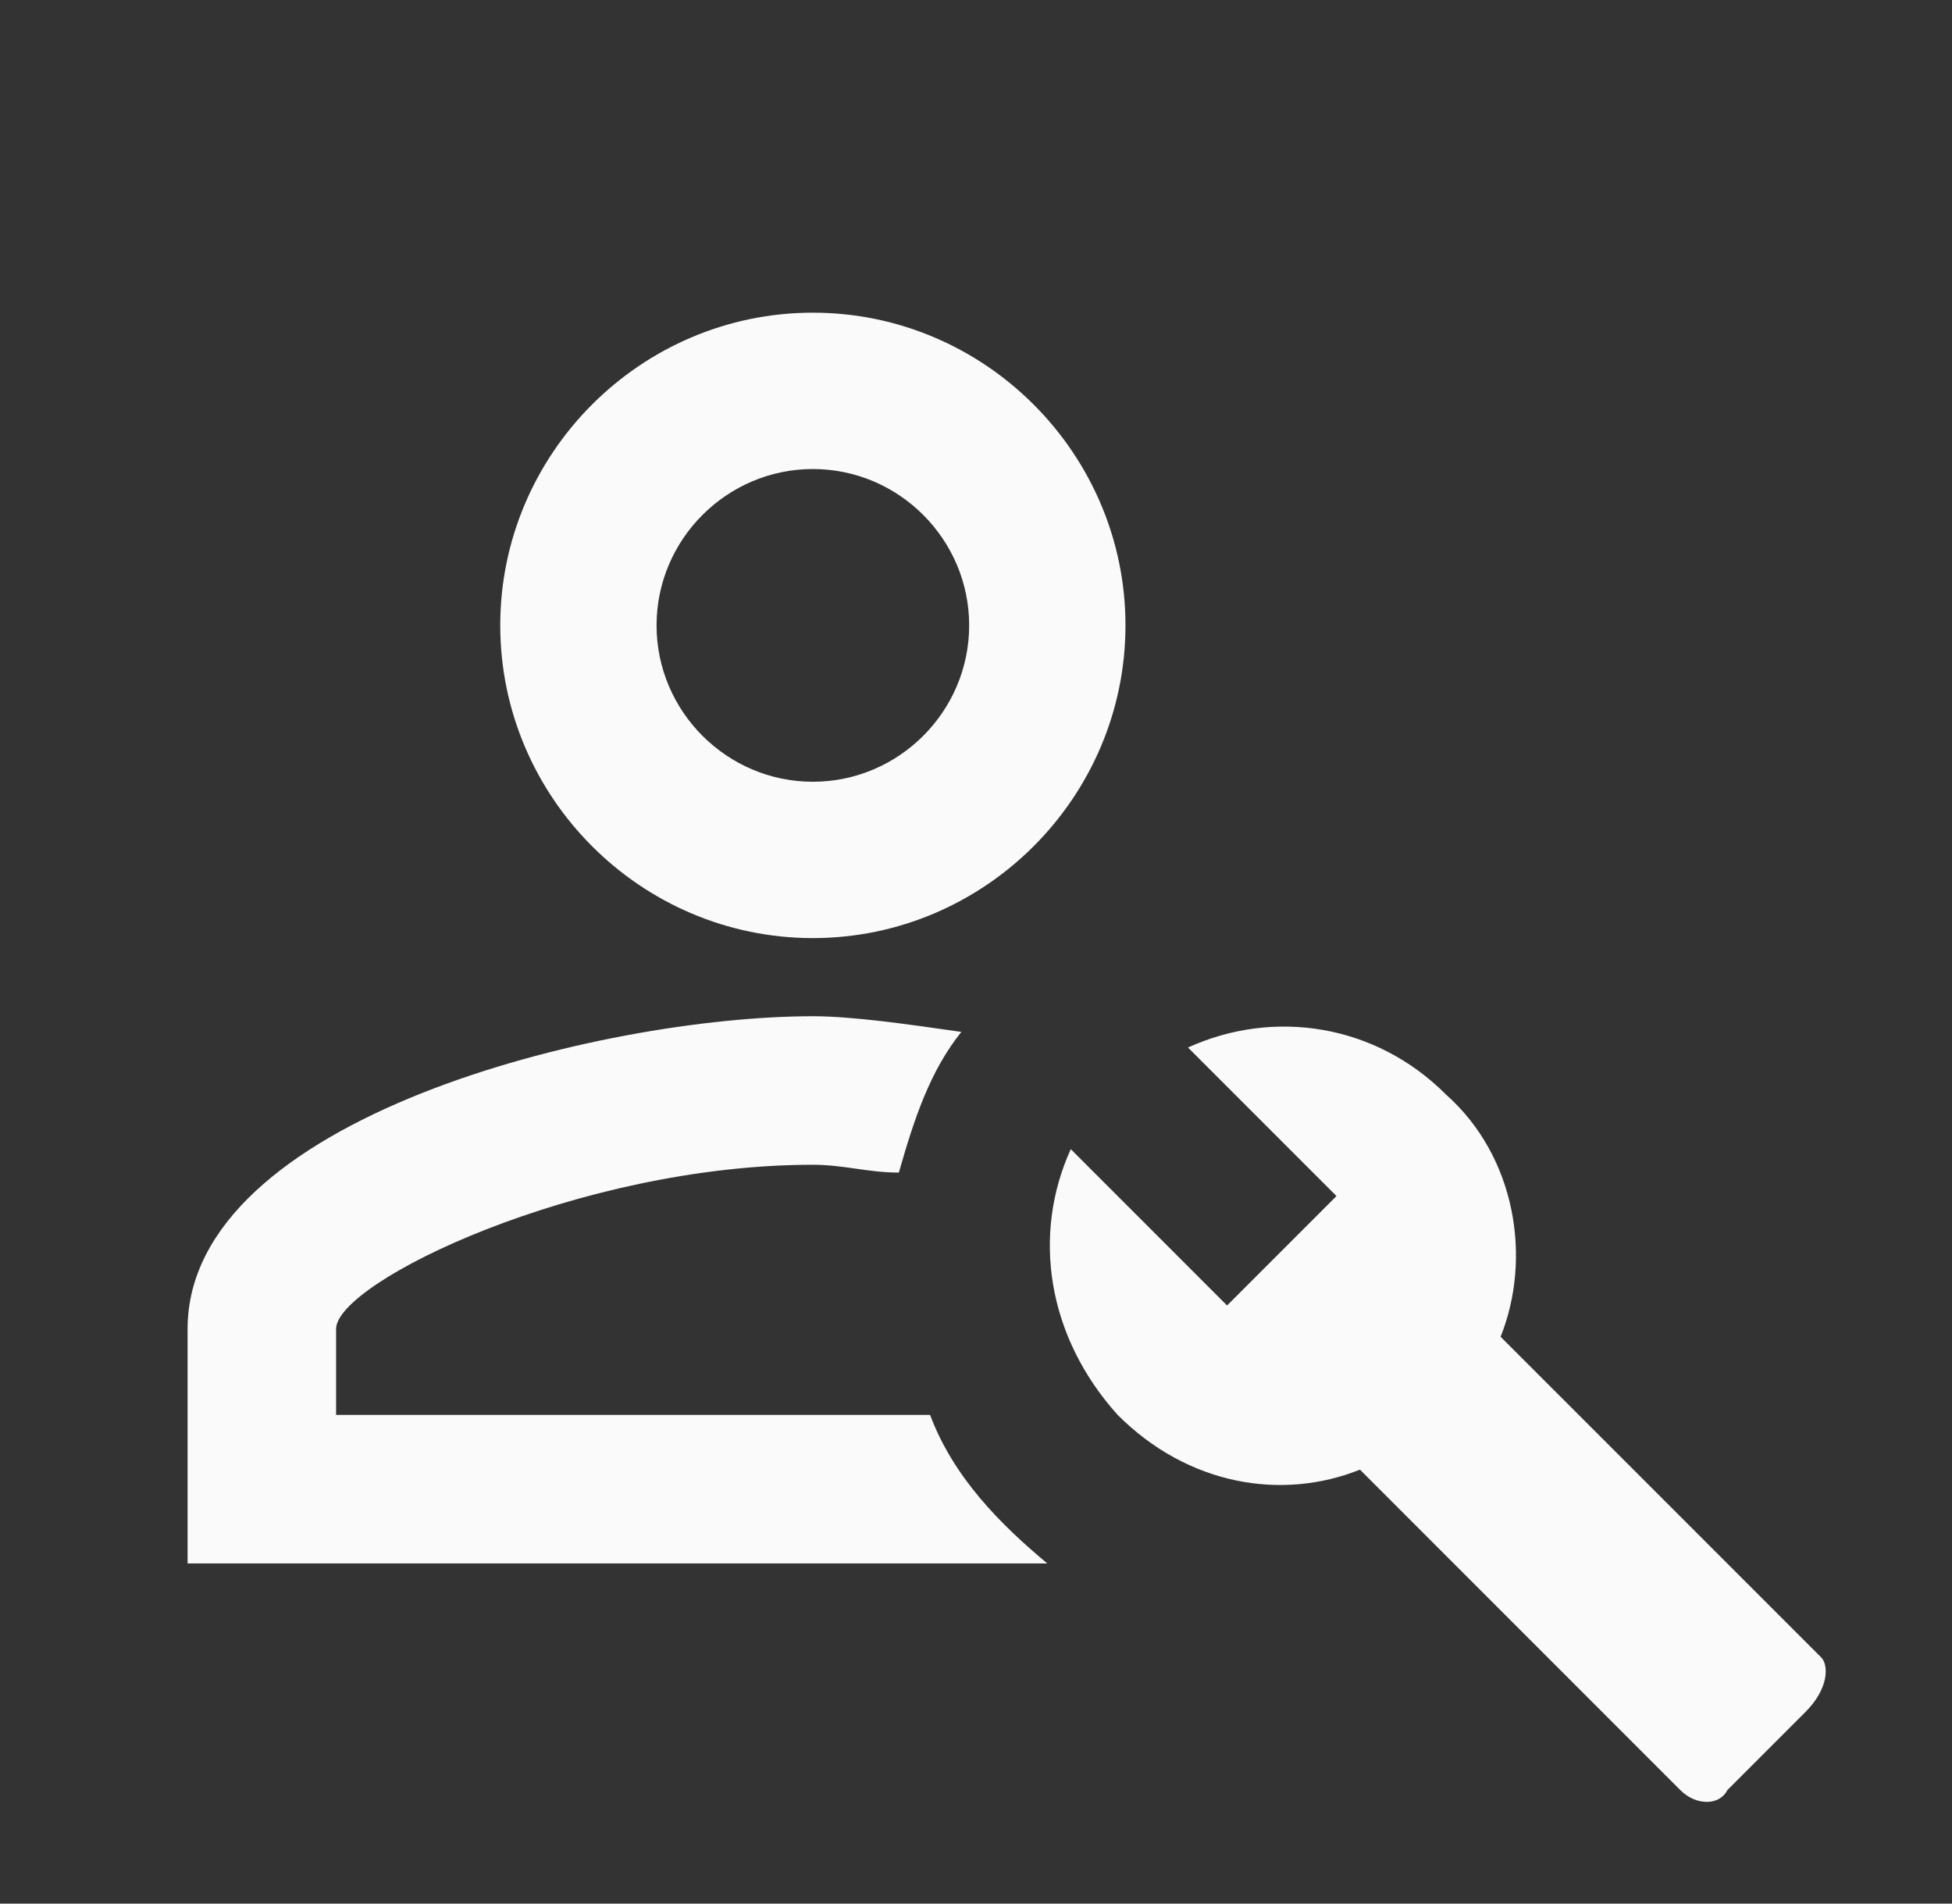 <svg width="40" height="39" viewBox="0 0 40 39" fill="none" xmlns="http://www.w3.org/2000/svg">
<rect x="0" y="0" width="40" height="39" fill="#333333" stroke="none"/>
<path d="M37.317 33.953L30.75 27.387C31.391 25.785 31.071 23.703 29.629 22.422C28.188 20.98 26.106 20.66 24.344 21.461L27.387 24.504L25.145 26.746L21.942 23.543C21.141 25.305 21.461 27.387 22.903 28.988C24.344 30.43 26.266 30.75 27.868 30.109L34.434 36.676C34.754 36.996 35.235 36.996 35.395 36.676L36.997 35.074C37.477 34.594 37.477 34.113 37.317 33.953ZM16.657 19.219C20.18 19.219 23.063 16.336 23.063 12.812C23.063 9.289 20.18 6.406 16.657 6.406C13.133 6.406 10.251 9.289 10.251 12.812C10.251 16.336 13.133 19.219 16.657 19.219ZM16.657 9.609C18.419 9.609 19.86 11.051 19.86 12.812C19.86 14.574 18.419 16.016 16.657 16.016C14.895 16.016 13.454 14.574 13.454 12.812C13.454 11.051 14.895 9.609 16.657 9.609ZM21.461 32.031H3.844V27.227C3.844 22.902 12.332 20.82 16.657 20.82C17.457 20.82 18.579 20.98 19.7 21.141C19.059 21.941 18.739 22.902 18.419 24.023C17.778 24.023 17.297 23.863 16.657 23.863C11.852 23.863 6.887 26.266 6.887 27.227V28.988H19.059C19.54 30.27 20.5 31.23 21.461 32.031Z" fill="#FAFAFA"/>
</svg>
